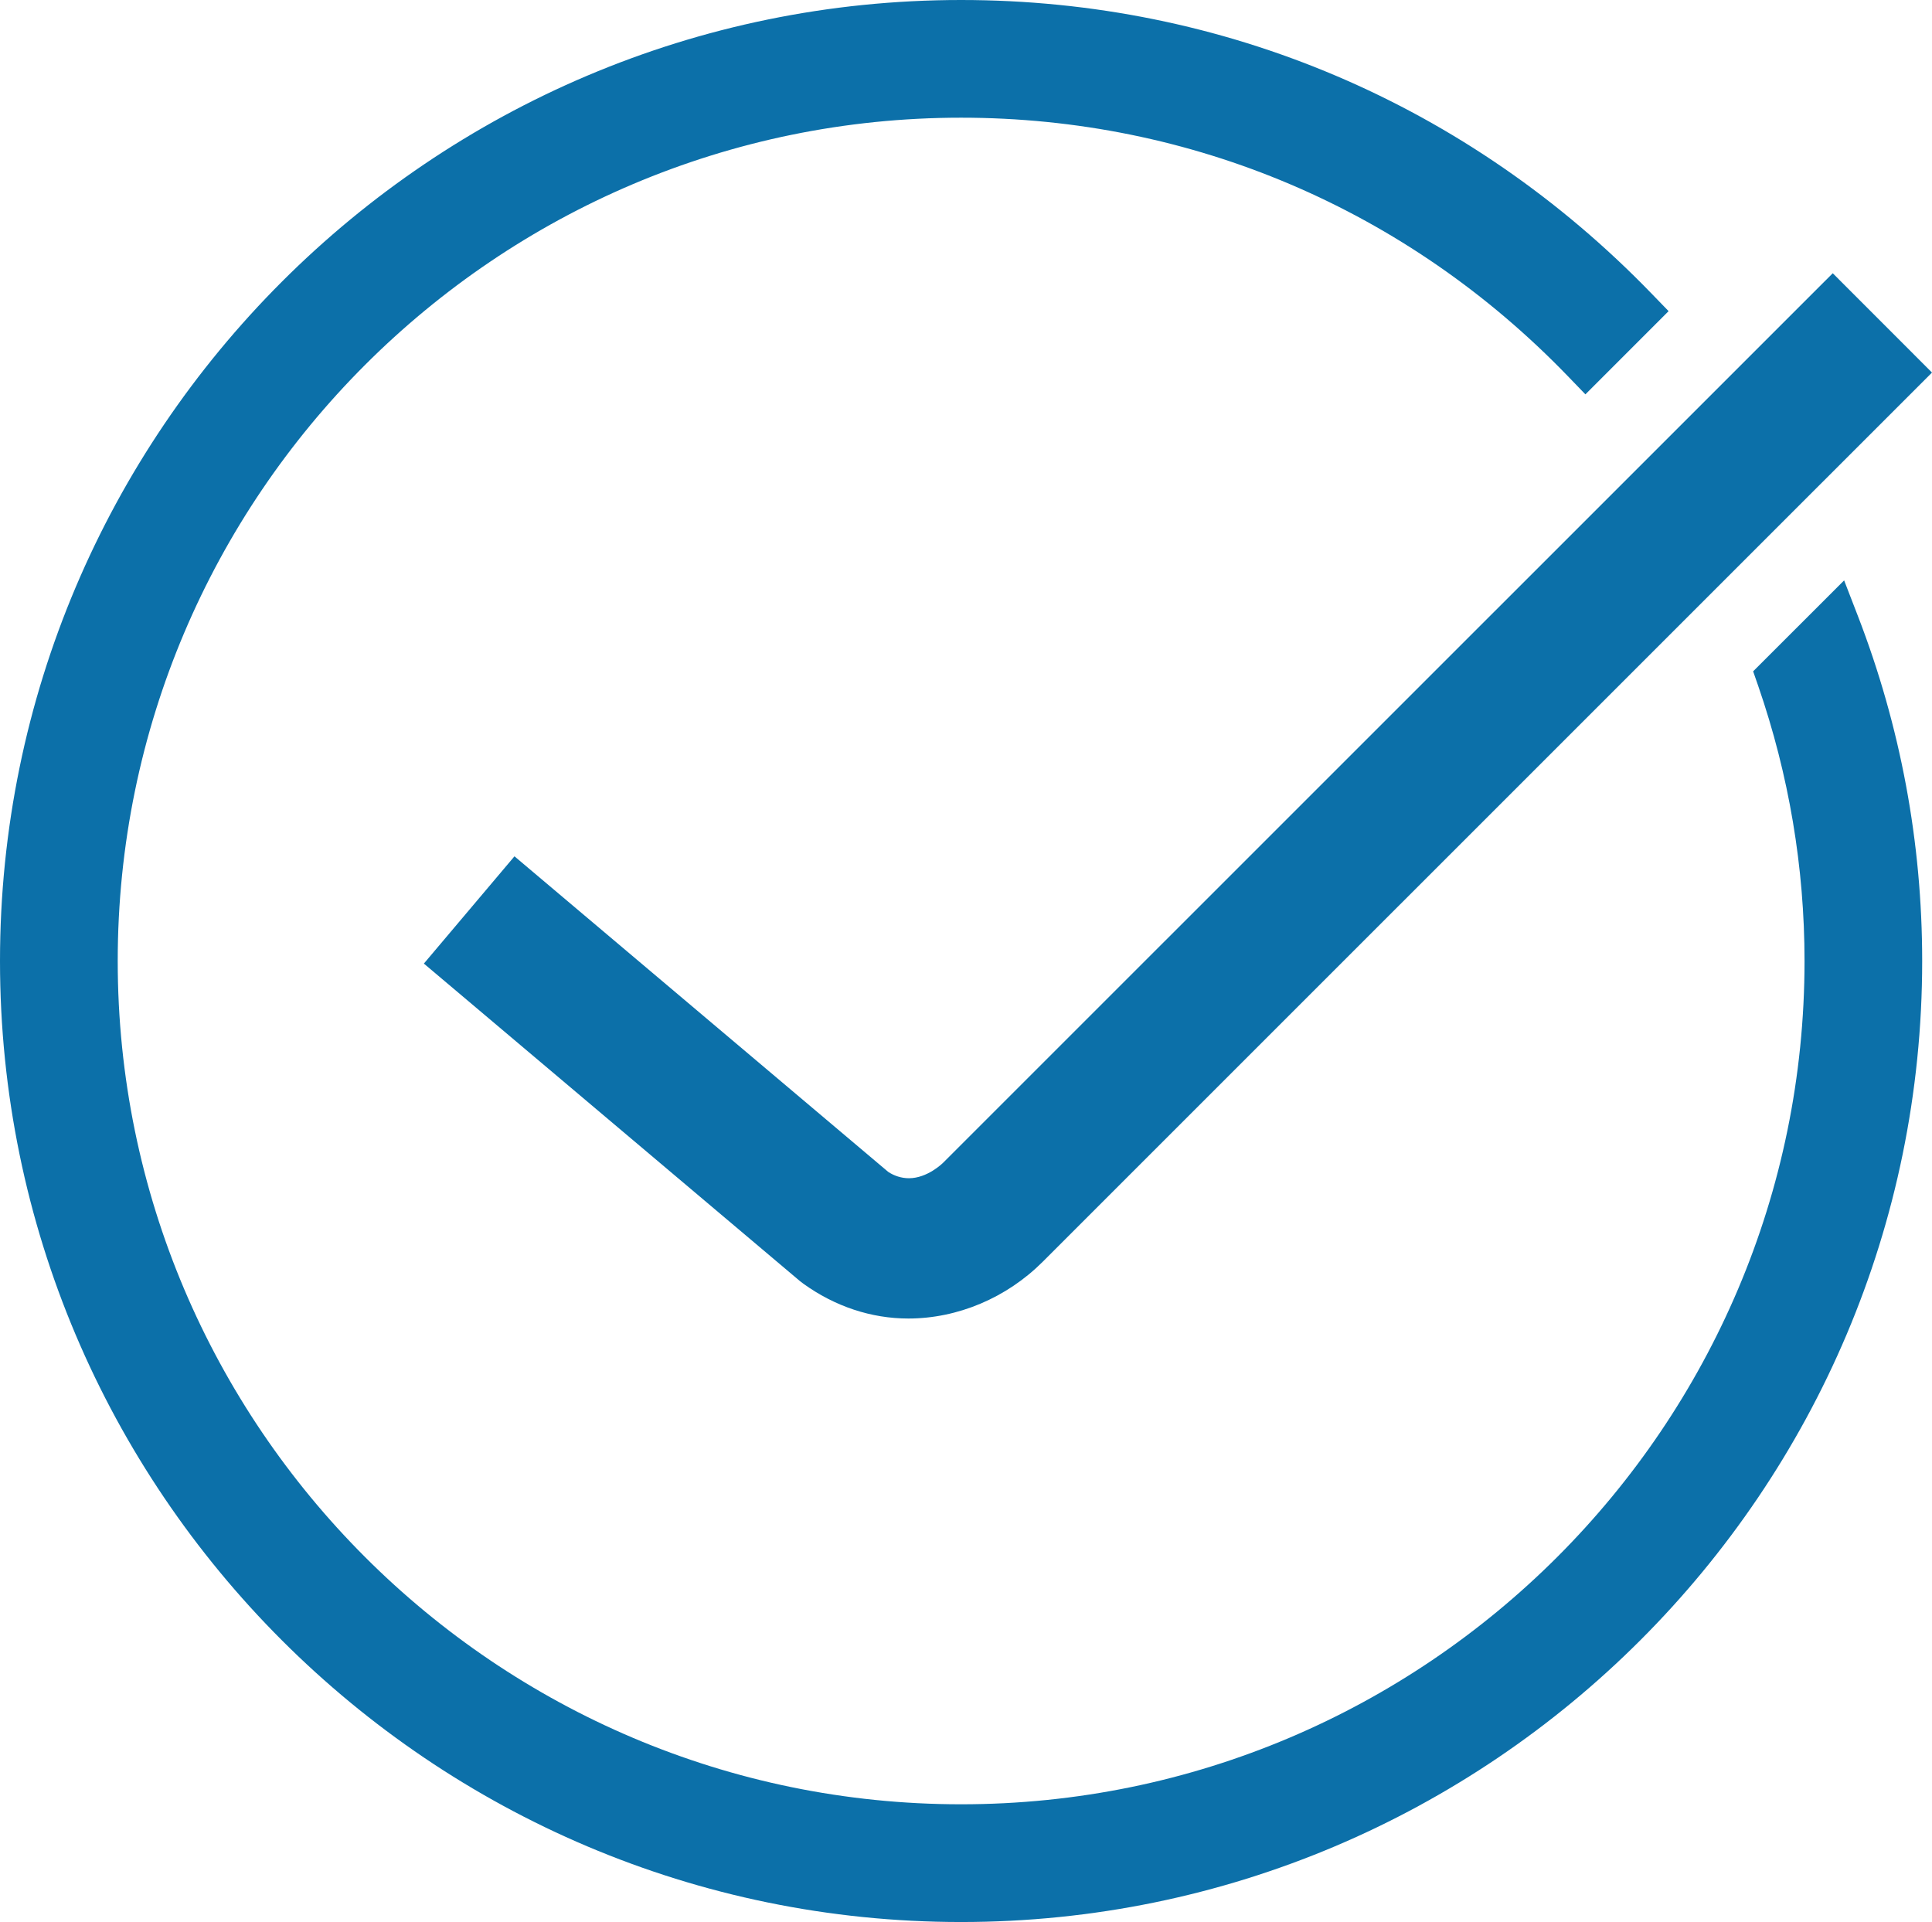 <?xml version="1.0" encoding="utf-8"?>
<!-- Generator: Adobe Illustrator 16.0.3, SVG Export Plug-In . SVG Version: 6.00 Build 0)  -->
<!DOCTYPE svg PUBLIC "-//W3C//DTD SVG 1.1//EN" "http://www.w3.org/Graphics/SVG/1.1/DTD/svg11.dtd">
<svg version="1.1" id="Layer_1" xmlns:x="http://ns.adobe.com/Extensibility/1.0/" xmlns:i="http://ns.adobe.com/AdobeIllustrator/10.0/" xmlns:graph="http://ns.adobe.com/Graphs/1.0/"
	 xmlns="http://www.w3.org/2000/svg" xmlns:xlink="http://www.w3.org/1999/xlink" x="0px" y="0px" width="54.7px" height="54.416px"
	 viewBox="0 0 54.7 54.416" enable-background="new 0 0 54.7 54.416" xml:space="preserve">
<g>
	<path fill="#0C70A9" d="M52.212,16.432l-2.576,2.575l0.144,0.414c0.869,2.518,1.311,5.138,1.311,7.787
		c0,13.165-10.712,23.875-23.88,23.875c-13.166,0-23.878-10.71-23.878-23.875S14.044,3.332,27.21,3.332
		c6.526,0,12.628,2.6,17.182,7.32l0.495,0.513l2.355-2.356l-0.479-0.494C41.58,2.953,34.636,0,27.21,0C12.206,0,0,12.206,0,27.208
		s12.206,27.208,27.21,27.208c15.005,0,27.212-12.206,27.212-27.208c0-3.355-0.613-6.645-1.822-9.773L52.212,16.432z"/>
	<path fill="#0C70A9" d="M25.734,33.358c-0.217,0-0.426-0.072-0.588-0.181l-10.58-8.933l-2.565,3.037l10.646,8.988l0.098,0.075
		c0.896,0.645,1.924,0.986,2.973,0.986c1.396,0,2.781-0.585,3.802-1.605L54.7,10.548L51.89,7.736L26.707,32.915
		C26.689,32.934,26.258,33.358,25.734,33.358z"/>
</g>
</svg>
